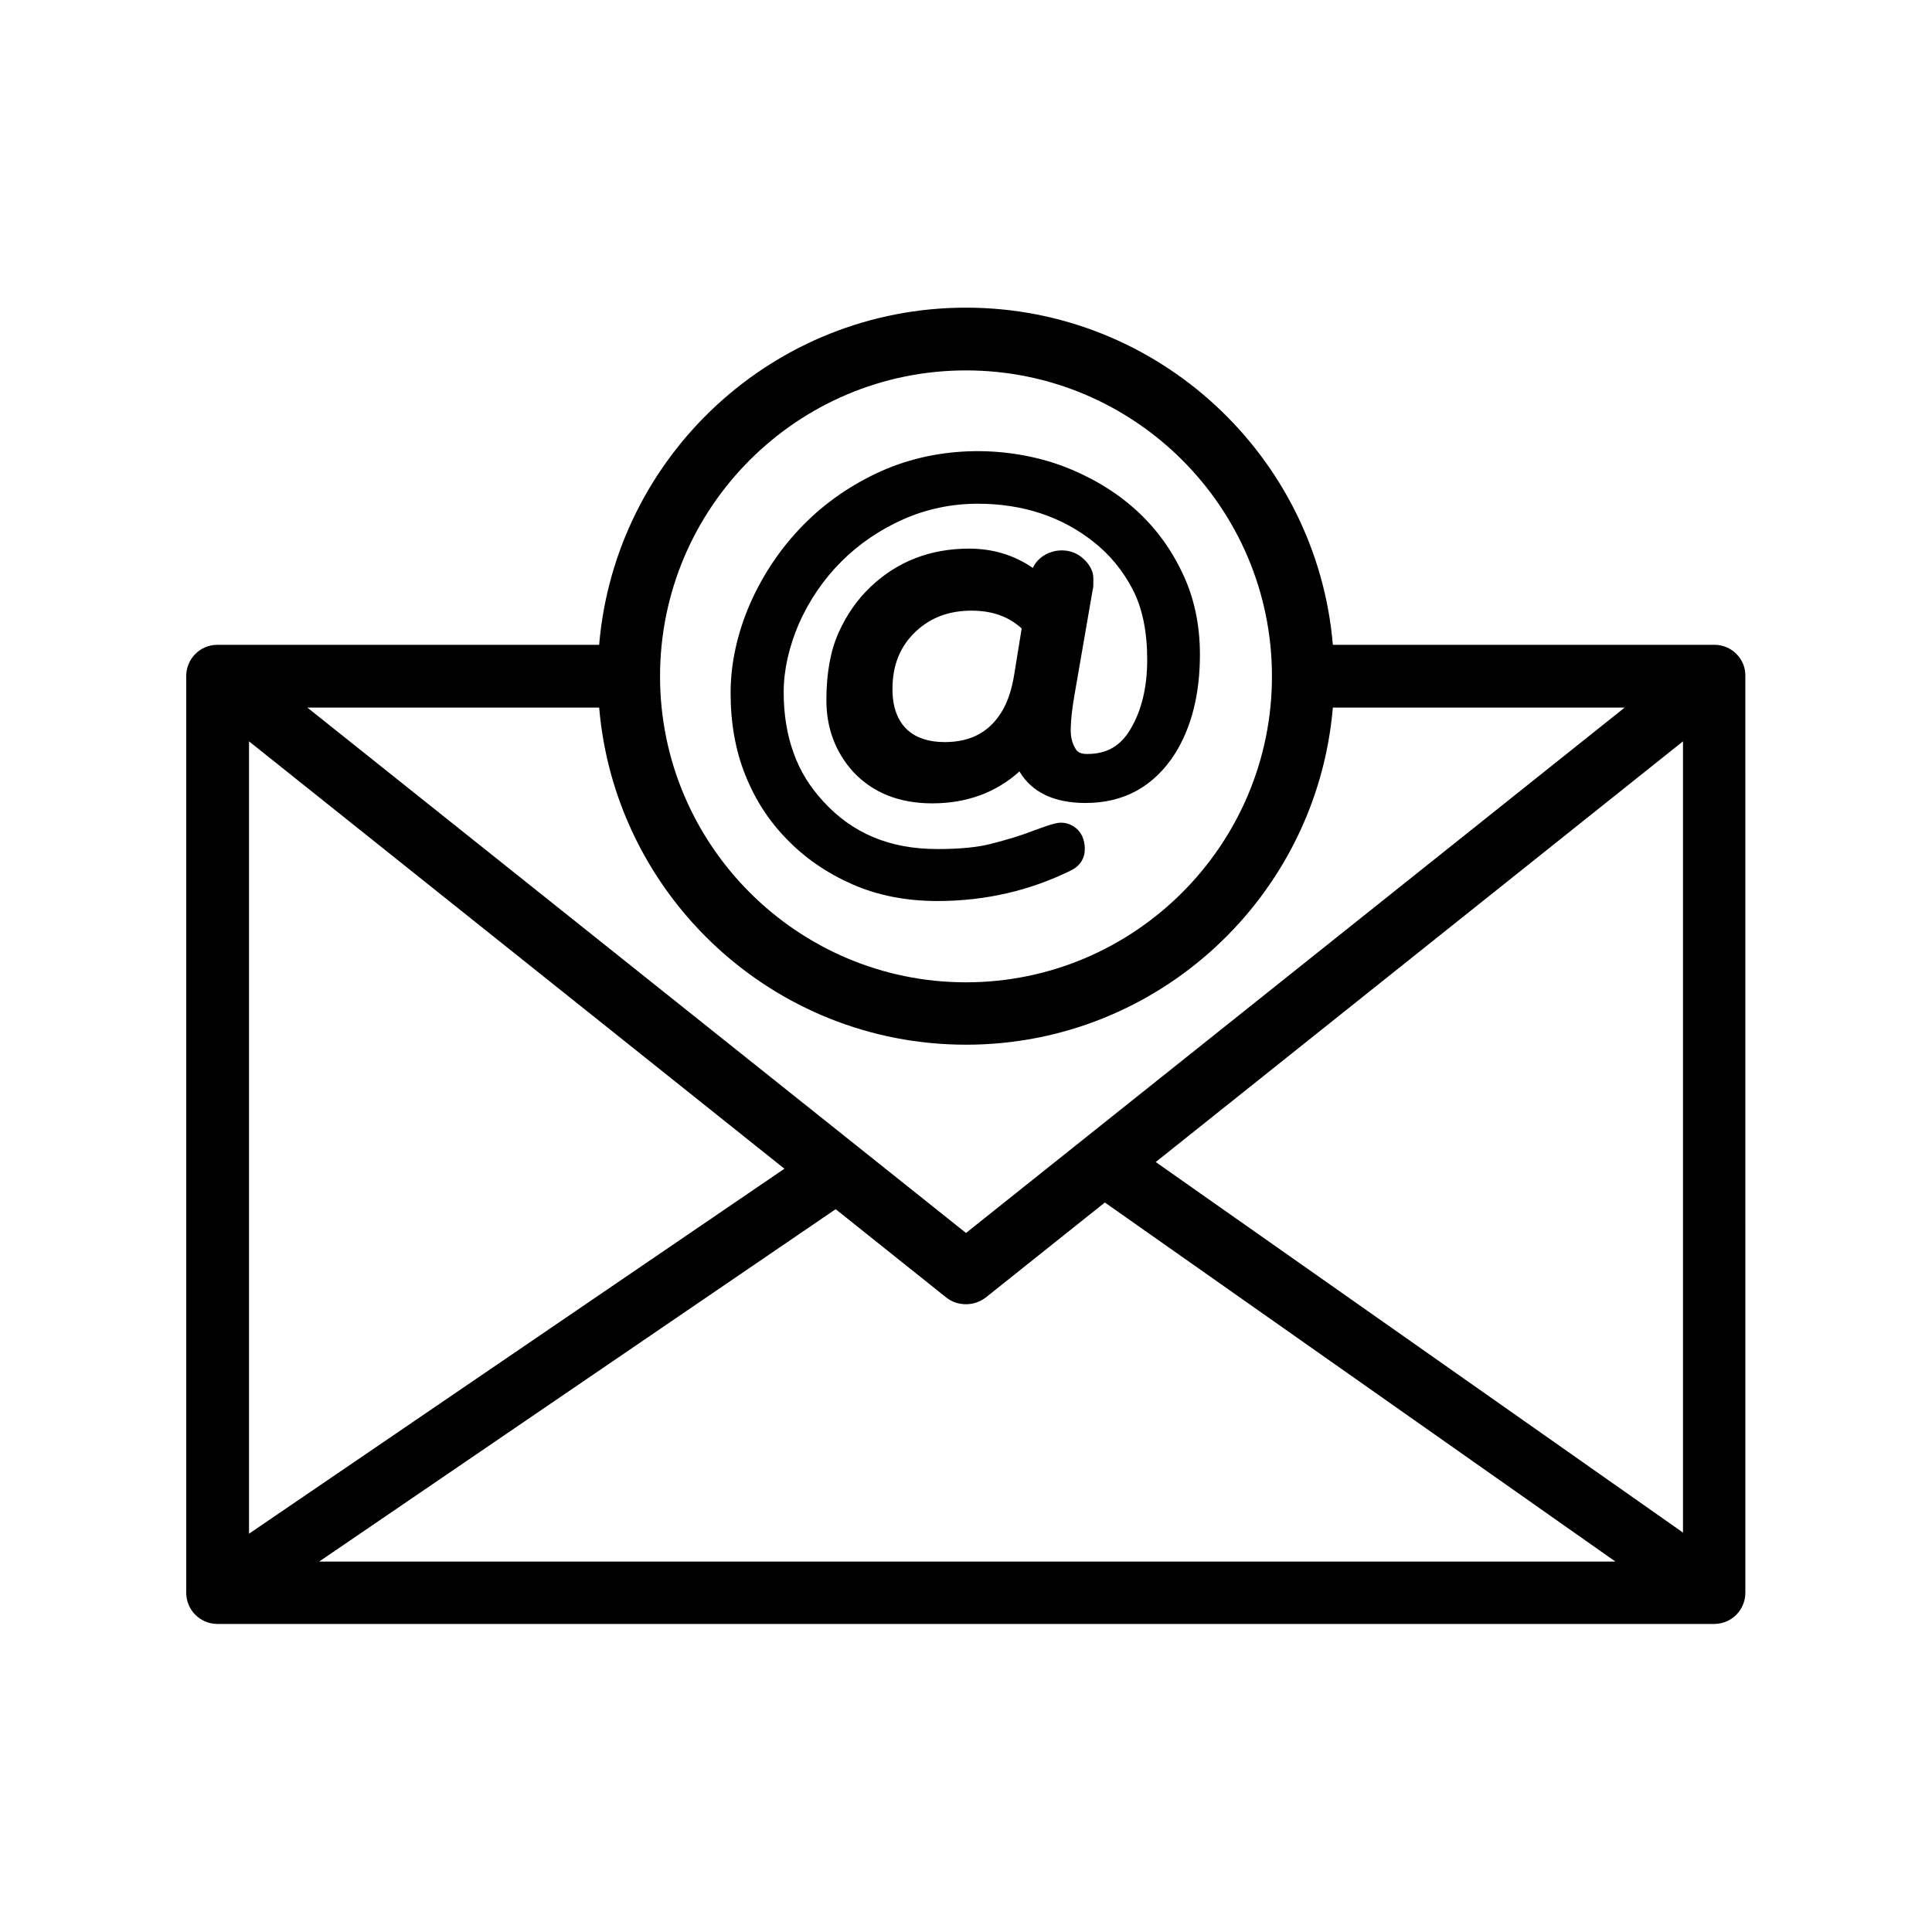 <?xml version="1.0" encoding="UTF-8"?>
<!-- Uploaded to: ICON Repo, www.iconrepo.com, Generator: ICON Repo Mixer Tools -->
<svg fill="#000000" width="800px" height="800px" version="1.1" viewBox="144 144 512 512" xmlns="http://www.w3.org/2000/svg">
 <g>
  <path d="m598.38 314.88h-101.16c-4.231-49.988-46.25-89.348-97.219-89.348-51.07 0-92.988 39.359-97.219 89.348h-101.16c-4.625 0-8.266 3.738-8.266 8.266v242.95c0 4.625 3.738 8.266 8.266 8.266h396.65c4.625 0 8.266-3.738 8.266-8.266l-0.004-242.95c0.102-4.527-3.641-8.266-8.164-8.266zm-388.39 25.582 141.89 113.26-141.89 96.73zm190.01 80.395c51.07 0 92.988-39.359 97.219-89.348h77.344l-174.56 139.24-174.56-139.24h77.344c4.231 49.988 46.148 89.348 97.219 89.348zm-34.539 43.59 29.324 23.418c1.477 1.18 3.344 1.77 5.215 1.77s3.641-0.59 5.215-1.77l31.586-25.191 135.3 95.152-343.52 0.004zm84.82-12.496 139.73-111.49v209.69zm-50.281-209.79c44.672 0 81.082 36.309 81.082 81.082 0 44.672-36.406 81.082-81.082 81.082-44.672 0-81.082-36.406-81.082-81.082 0-44.773 36.406-81.082 81.082-81.082z"/>
  <path d="m369.89 378.35c6.691 2.953 14.27 4.43 22.535 4.43 12.695 0 24.5-2.754 35.324-8.07 2.461-1.18 3.738-3.246 3.738-5.707 0-2.754-1.082-4.328-1.969-5.215-1.277-1.18-2.754-1.77-4.328-1.77-0.887 0-2.164 0.195-7.184 2.066-3.246 1.277-7.086 2.461-11.414 3.543-3.344 0.887-8.07 1.379-14.168 1.379-12.594 0-22.535-4.133-30.309-12.695-3.445-3.738-6.102-7.969-7.773-12.695-1.77-4.82-2.656-10.234-2.656-16.137 0-5.902 1.379-12.004 4.035-18.203 2.754-6.199 6.496-11.711 11.219-16.434s10.234-8.461 16.434-11.219c6.199-2.754 12.891-4.133 19.777-4.133 11.906 0 22.336 3.445 30.801 10.234 4.231 3.344 7.676 7.578 10.234 12.496 2.559 4.922 3.836 11.219 3.836 18.598 0 7.281-1.477 13.48-4.43 18.402-2.656 4.527-6.297 6.594-11.512 6.594-1.969 0-2.656-0.688-3.051-1.379-0.887-1.477-1.277-3.051-1.277-4.922 0-2.262 0.297-5.312 0.984-9.25l4.82-27.848c0.195-0.789 0.195-1.277 0.195-1.574v-1.574c0-1.672-0.789-3.445-2.461-5.019-3.148-3.148-8.168-3.051-11.414-0.492-0.984 0.789-1.672 1.672-2.164 2.754-5.019-3.445-10.629-5.117-16.926-5.117-10.137 0-18.895 3.344-25.977 10.035-3.543 3.344-6.394 7.379-8.562 12.203-2.164 4.82-3.246 10.824-3.246 17.91 0 7.379 2.363 13.777 7.184 19.09 5.215 5.512 12.203 8.266 20.859 8.266 9.152 0 16.926-2.856 23.125-8.461 3.246 5.512 9.152 8.363 17.516 8.363 10.137 0 18.105-4.328 23.715-13.086 4.43-7.086 6.594-15.941 6.594-26.273 0-7.969-1.574-15.352-4.82-21.941-3.148-6.594-7.477-12.301-12.891-17.023-5.312-4.625-11.711-8.363-18.793-11.02-14.27-5.215-32.176-5.609-47.922 1.379-7.871 3.543-14.859 8.363-20.664 14.27-5.902 6.004-10.629 12.988-14.07 20.762-3.445 7.871-5.215 15.941-5.215 23.812 0 7.871 1.277 15.152 3.836 21.551 2.559 6.496 6.199 12.203 11.02 17.121 4.918 5.109 10.723 9.047 17.414 12zm42.902-55.695c-0.59 3.738-1.574 6.789-2.856 9.152-3.246 5.902-8.363 8.855-15.547 8.855-4.231 0-7.477-1.082-9.84-3.148-2.656-2.461-4.035-6.004-4.035-10.922 0-6.394 2.066-11.414 6.297-15.352 3.938-3.641 8.758-5.41 14.66-5.41 5.512 0 9.84 1.574 13.285 4.723z"/>
 </g>
</svg>